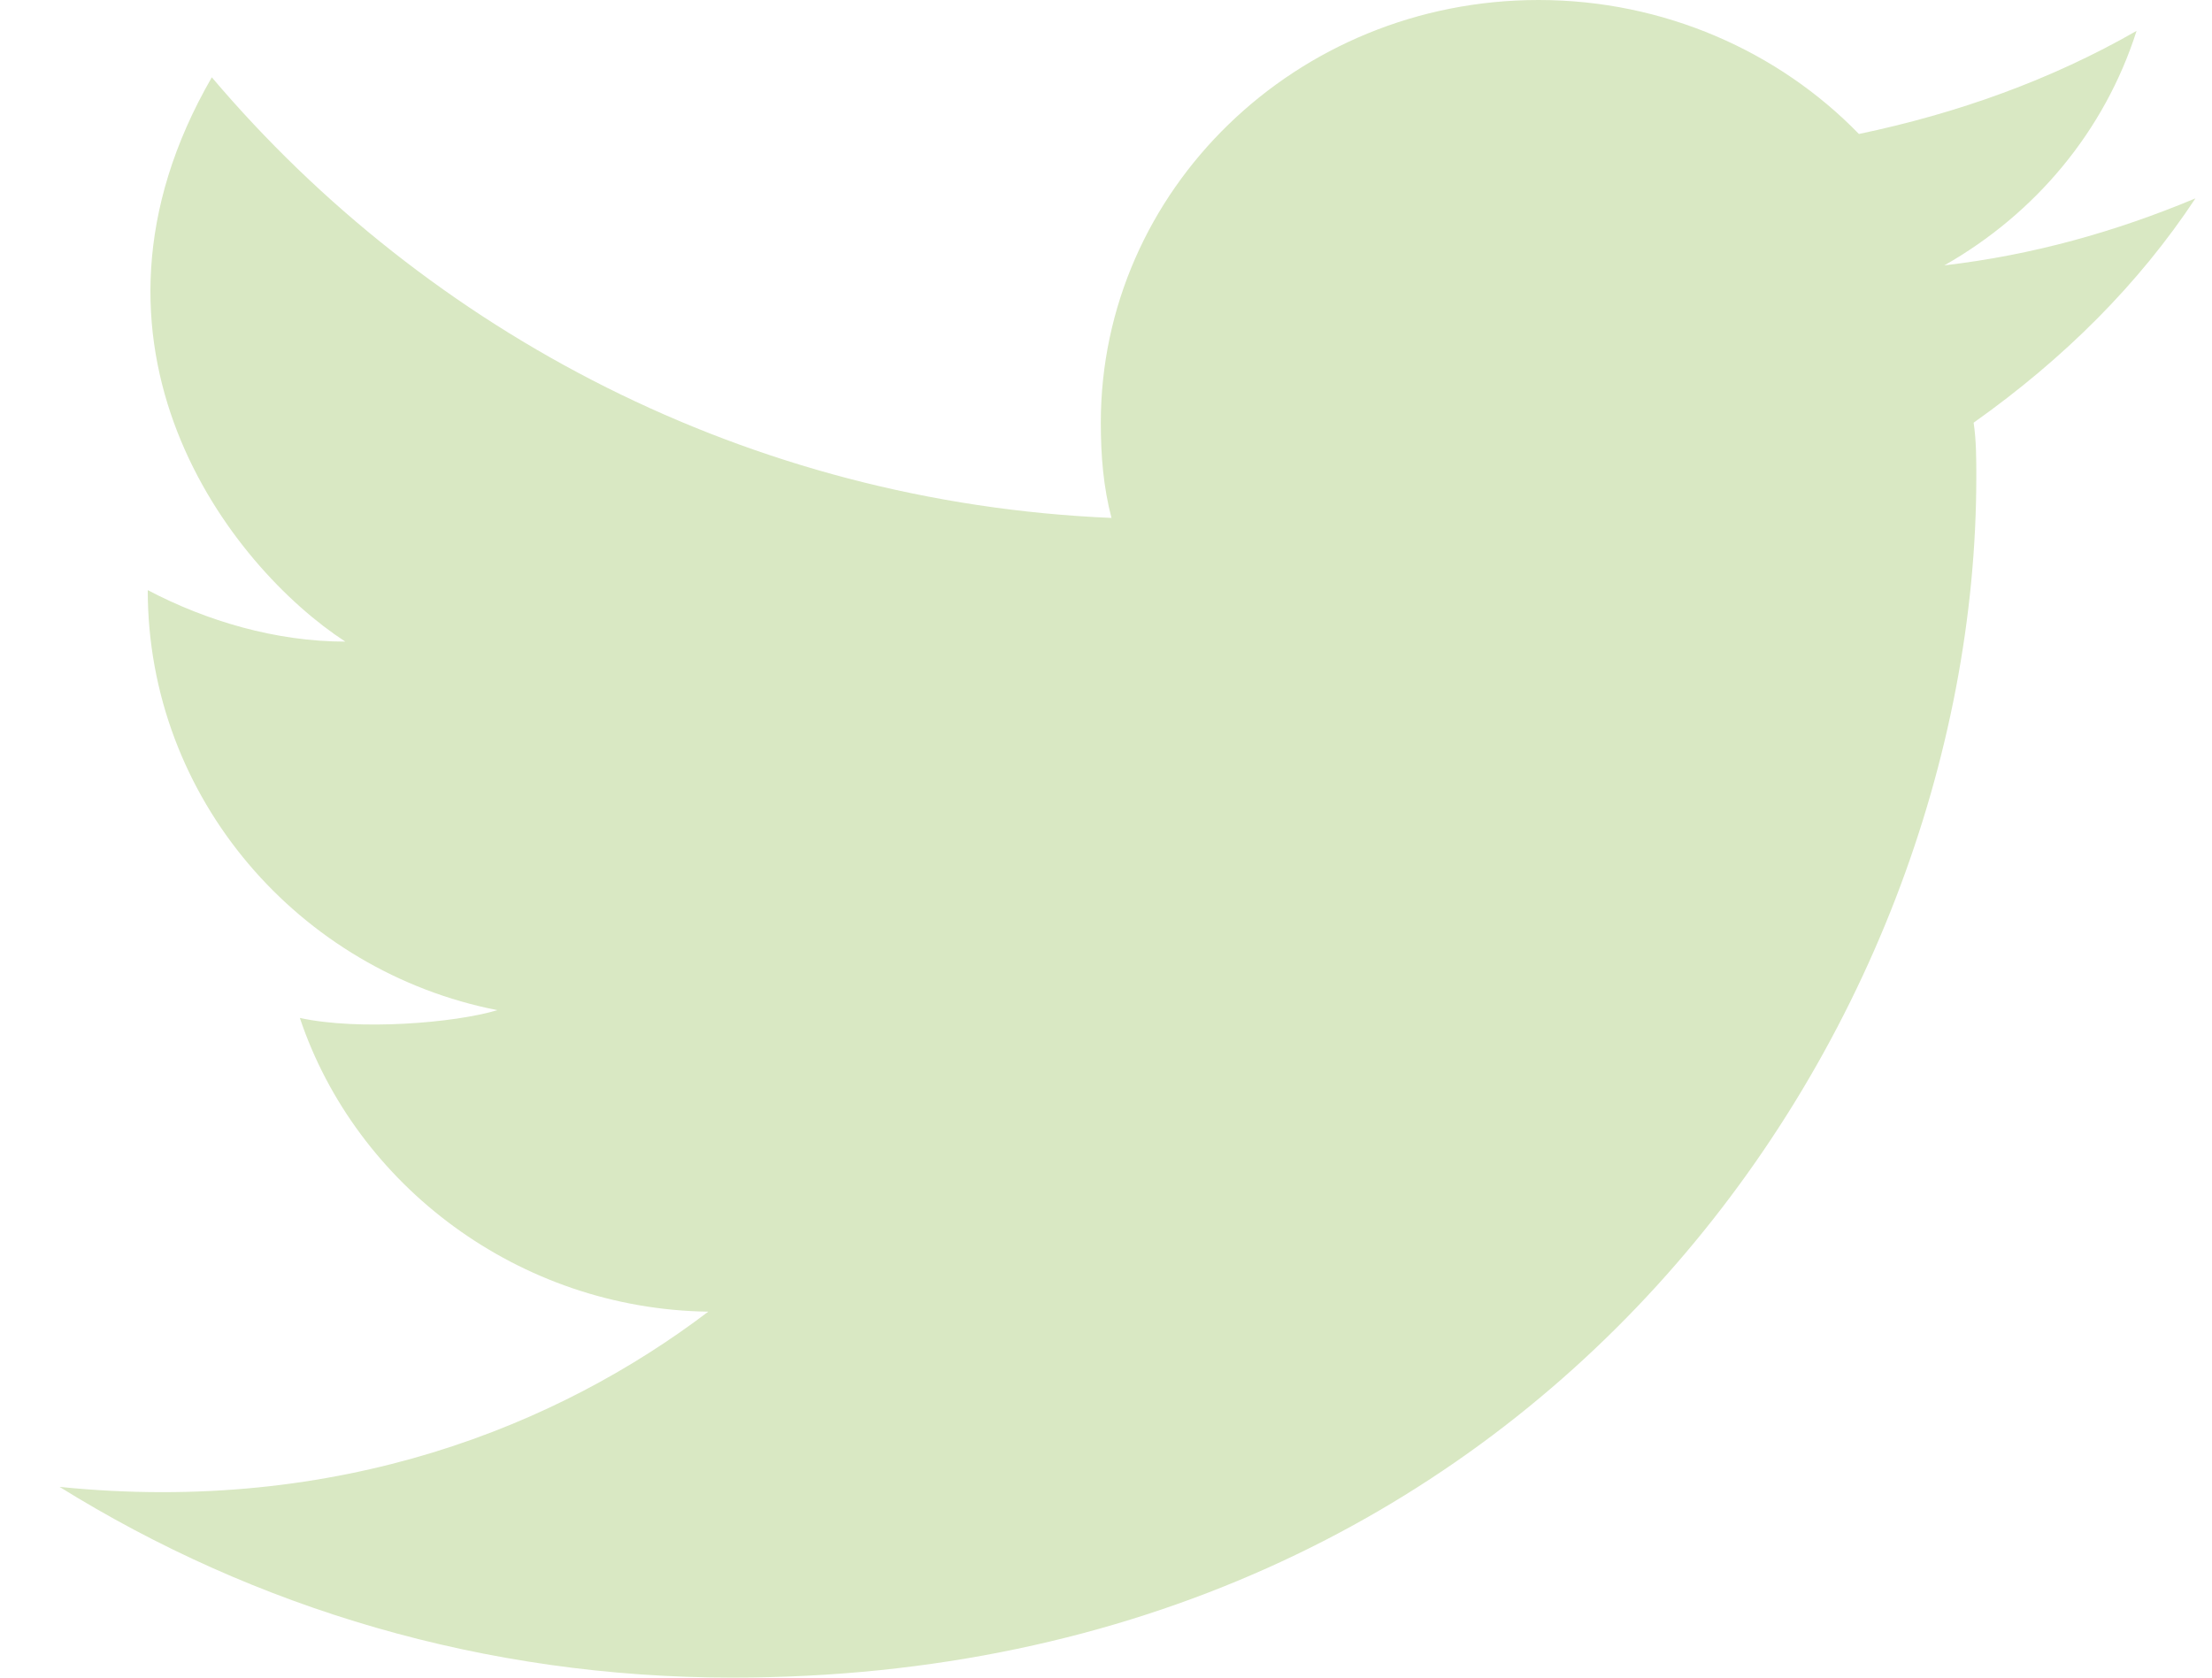 <svg width="29" height="22" viewBox="0 0 29 22" fill="none" xmlns="http://www.w3.org/2000/svg">
<path d="M28.781 2.602C27.731 3.041 26.646 3.345 25.491 3.48C26.681 2.804 27.591 1.723 28.011 0.405C26.891 1.047 25.666 1.486 24.371 1.757C23.322 0.676 21.816 0 20.172 0C16.987 0 14.432 2.501 14.432 5.542C14.432 5.982 14.466 6.387 14.572 6.792C9.812 6.59 5.612 4.359 2.777 1.014C0.746 4.528 3.021 7.434 4.527 8.414C3.617 8.414 2.707 8.144 1.937 7.739C1.937 10.476 3.931 12.74 6.521 13.247C5.961 13.416 4.702 13.518 3.931 13.349C4.666 15.545 6.801 17.167 9.286 17.201C7.327 18.688 4.456 19.871 0.781 19.499C3.336 21.087 6.346 22 9.601 22C20.17 22 25.91 13.552 25.91 6.253C25.91 6.017 25.91 5.78 25.875 5.543C27.066 4.699 28.045 3.718 28.781 2.604L28.781 2.602Z" fill="#D9E8C3"/>
</svg>
